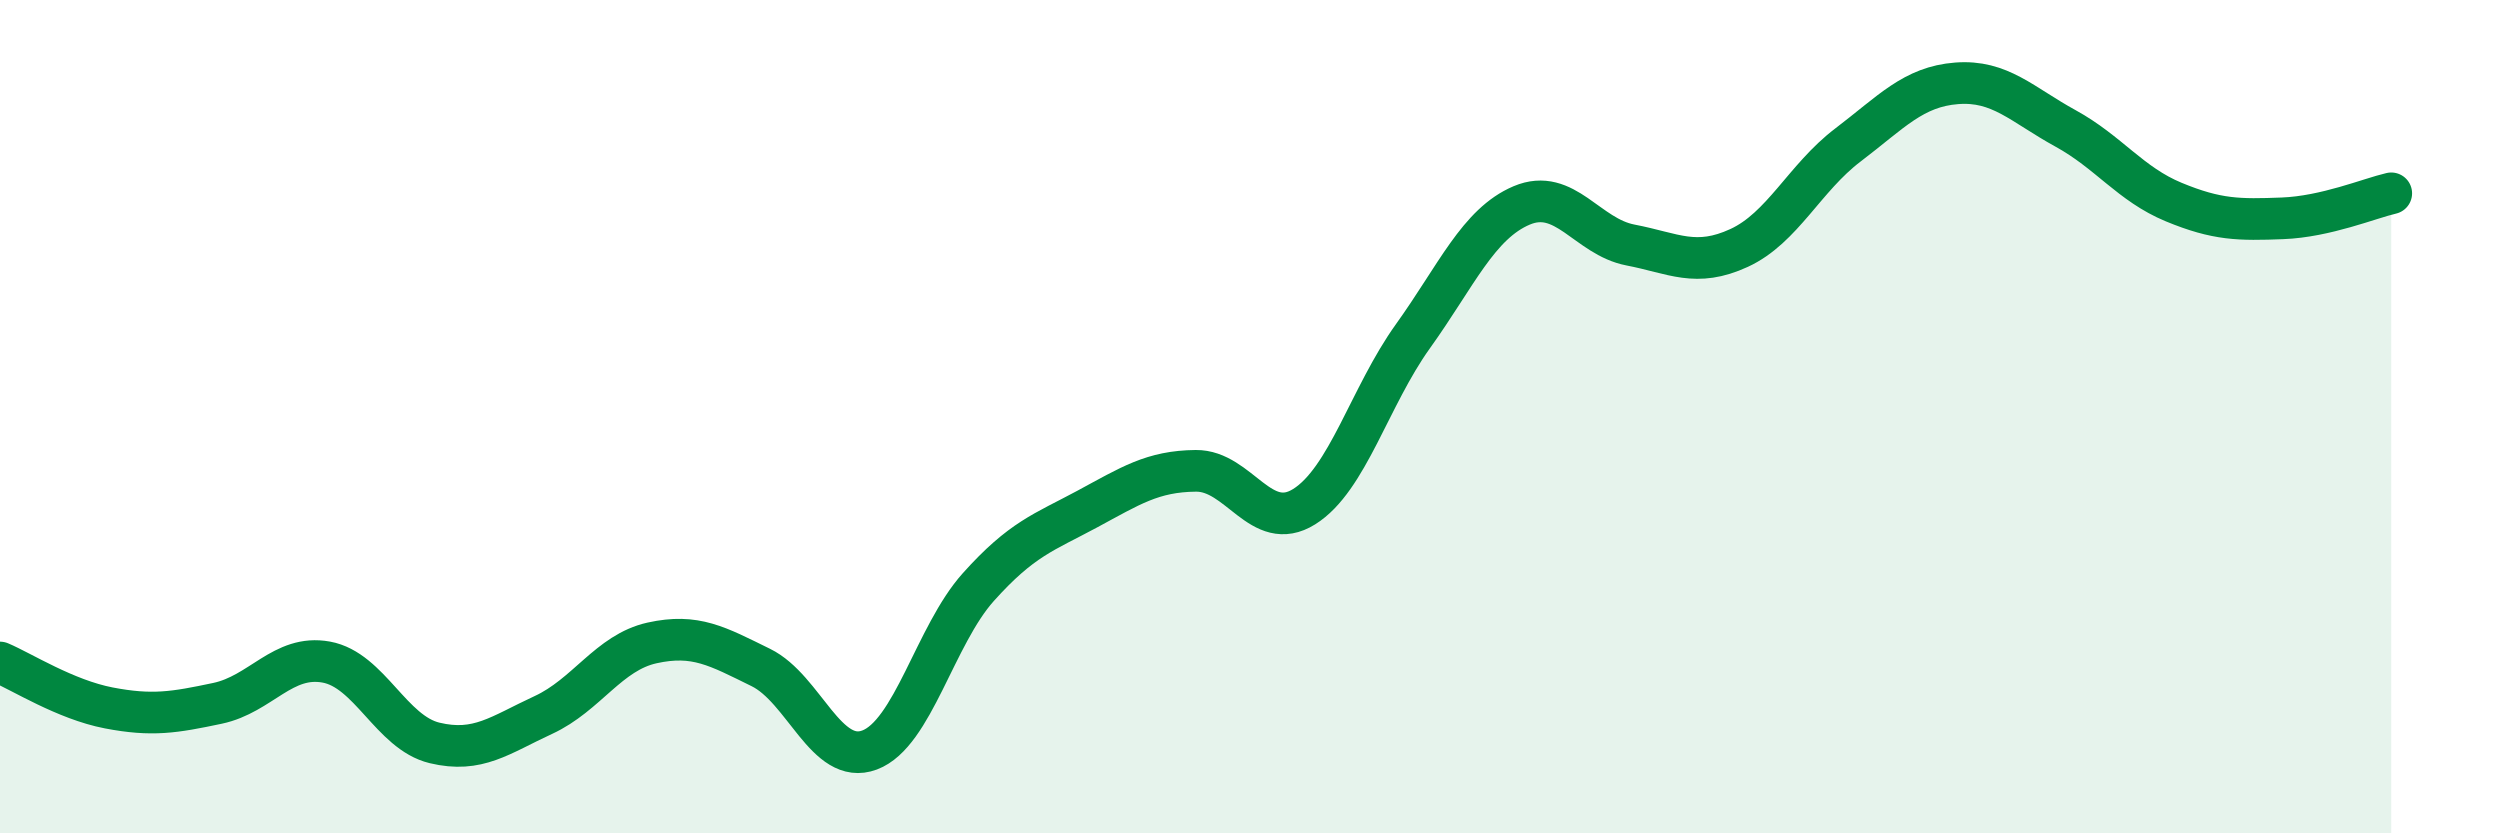 
    <svg width="60" height="20" viewBox="0 0 60 20" xmlns="http://www.w3.org/2000/svg">
      <path
        d="M 0,15.9 C 0.52,16.12 1.57,16.79 2.61,16.99 C 3.65,17.19 4.18,17.1 5.22,16.88 C 6.26,16.66 6.79,15.7 7.83,15.89 C 8.87,16.08 9.39,17.58 10.43,17.83 C 11.47,18.08 12,17.64 13.04,17.16 C 14.08,16.68 14.61,15.66 15.65,15.43 C 16.69,15.2 17.22,15.51 18.26,16.02 C 19.3,16.53 19.83,18.39 20.87,18 C 21.91,17.61 22.44,15.25 23.48,14.09 C 24.52,12.93 25.05,12.78 26.09,12.22 C 27.13,11.66 27.66,11.31 28.7,11.3 C 29.74,11.29 30.26,12.81 31.3,12.16 C 32.34,11.51 32.87,9.52 33.91,8.07 C 34.95,6.62 35.48,5.37 36.52,4.93 C 37.56,4.49 38.09,5.68 39.13,5.88 C 40.17,6.08 40.7,6.43 41.74,5.95 C 42.78,5.47 43.31,4.27 44.35,3.48 C 45.39,2.69 45.92,2.08 46.96,2 C 48,1.92 48.53,2.51 49.57,3.08 C 50.61,3.65 51.13,4.42 52.17,4.85 C 53.21,5.28 53.74,5.28 54.78,5.24 C 55.82,5.2 56.87,4.76 57.39,4.64L57.39 20L0 20Z"
        fill="#008740"
        opacity="0.1"
        stroke-linecap="round"
        stroke-linejoin="round"
      />
      <path
        d="M 0,15.9 C 0.52,16.12 1.57,16.79 2.61,16.99 C 3.65,17.19 4.18,17.1 5.22,16.88 C 6.26,16.66 6.79,15.7 7.83,15.89 C 8.87,16.08 9.39,17.58 10.43,17.83 C 11.47,18.08 12,17.64 13.04,17.16 C 14.08,16.68 14.61,15.66 15.65,15.43 C 16.69,15.2 17.22,15.51 18.26,16.02 C 19.3,16.53 19.83,18.39 20.87,18 C 21.91,17.61 22.44,15.25 23.48,14.09 C 24.52,12.93 25.05,12.78 26.09,12.22 C 27.13,11.66 27.66,11.31 28.7,11.3 C 29.74,11.29 30.26,12.81 31.3,12.16 C 32.34,11.51 32.87,9.52 33.91,8.07 C 34.95,6.62 35.48,5.37 36.52,4.93 C 37.56,4.49 38.09,5.68 39.13,5.88 C 40.17,6.08 40.7,6.43 41.74,5.95 C 42.78,5.47 43.31,4.27 44.35,3.48 C 45.39,2.69 45.92,2.08 46.96,2 C 48,1.92 48.53,2.51 49.57,3.08 C 50.61,3.65 51.13,4.42 52.17,4.85 C 53.21,5.28 53.74,5.28 54.78,5.24 C 55.82,5.2 56.87,4.76 57.39,4.64"
        stroke="#008740"
        stroke-width="1"
        fill="none"
        stroke-linecap="round"
        stroke-linejoin="round"
      />
    </svg>
  